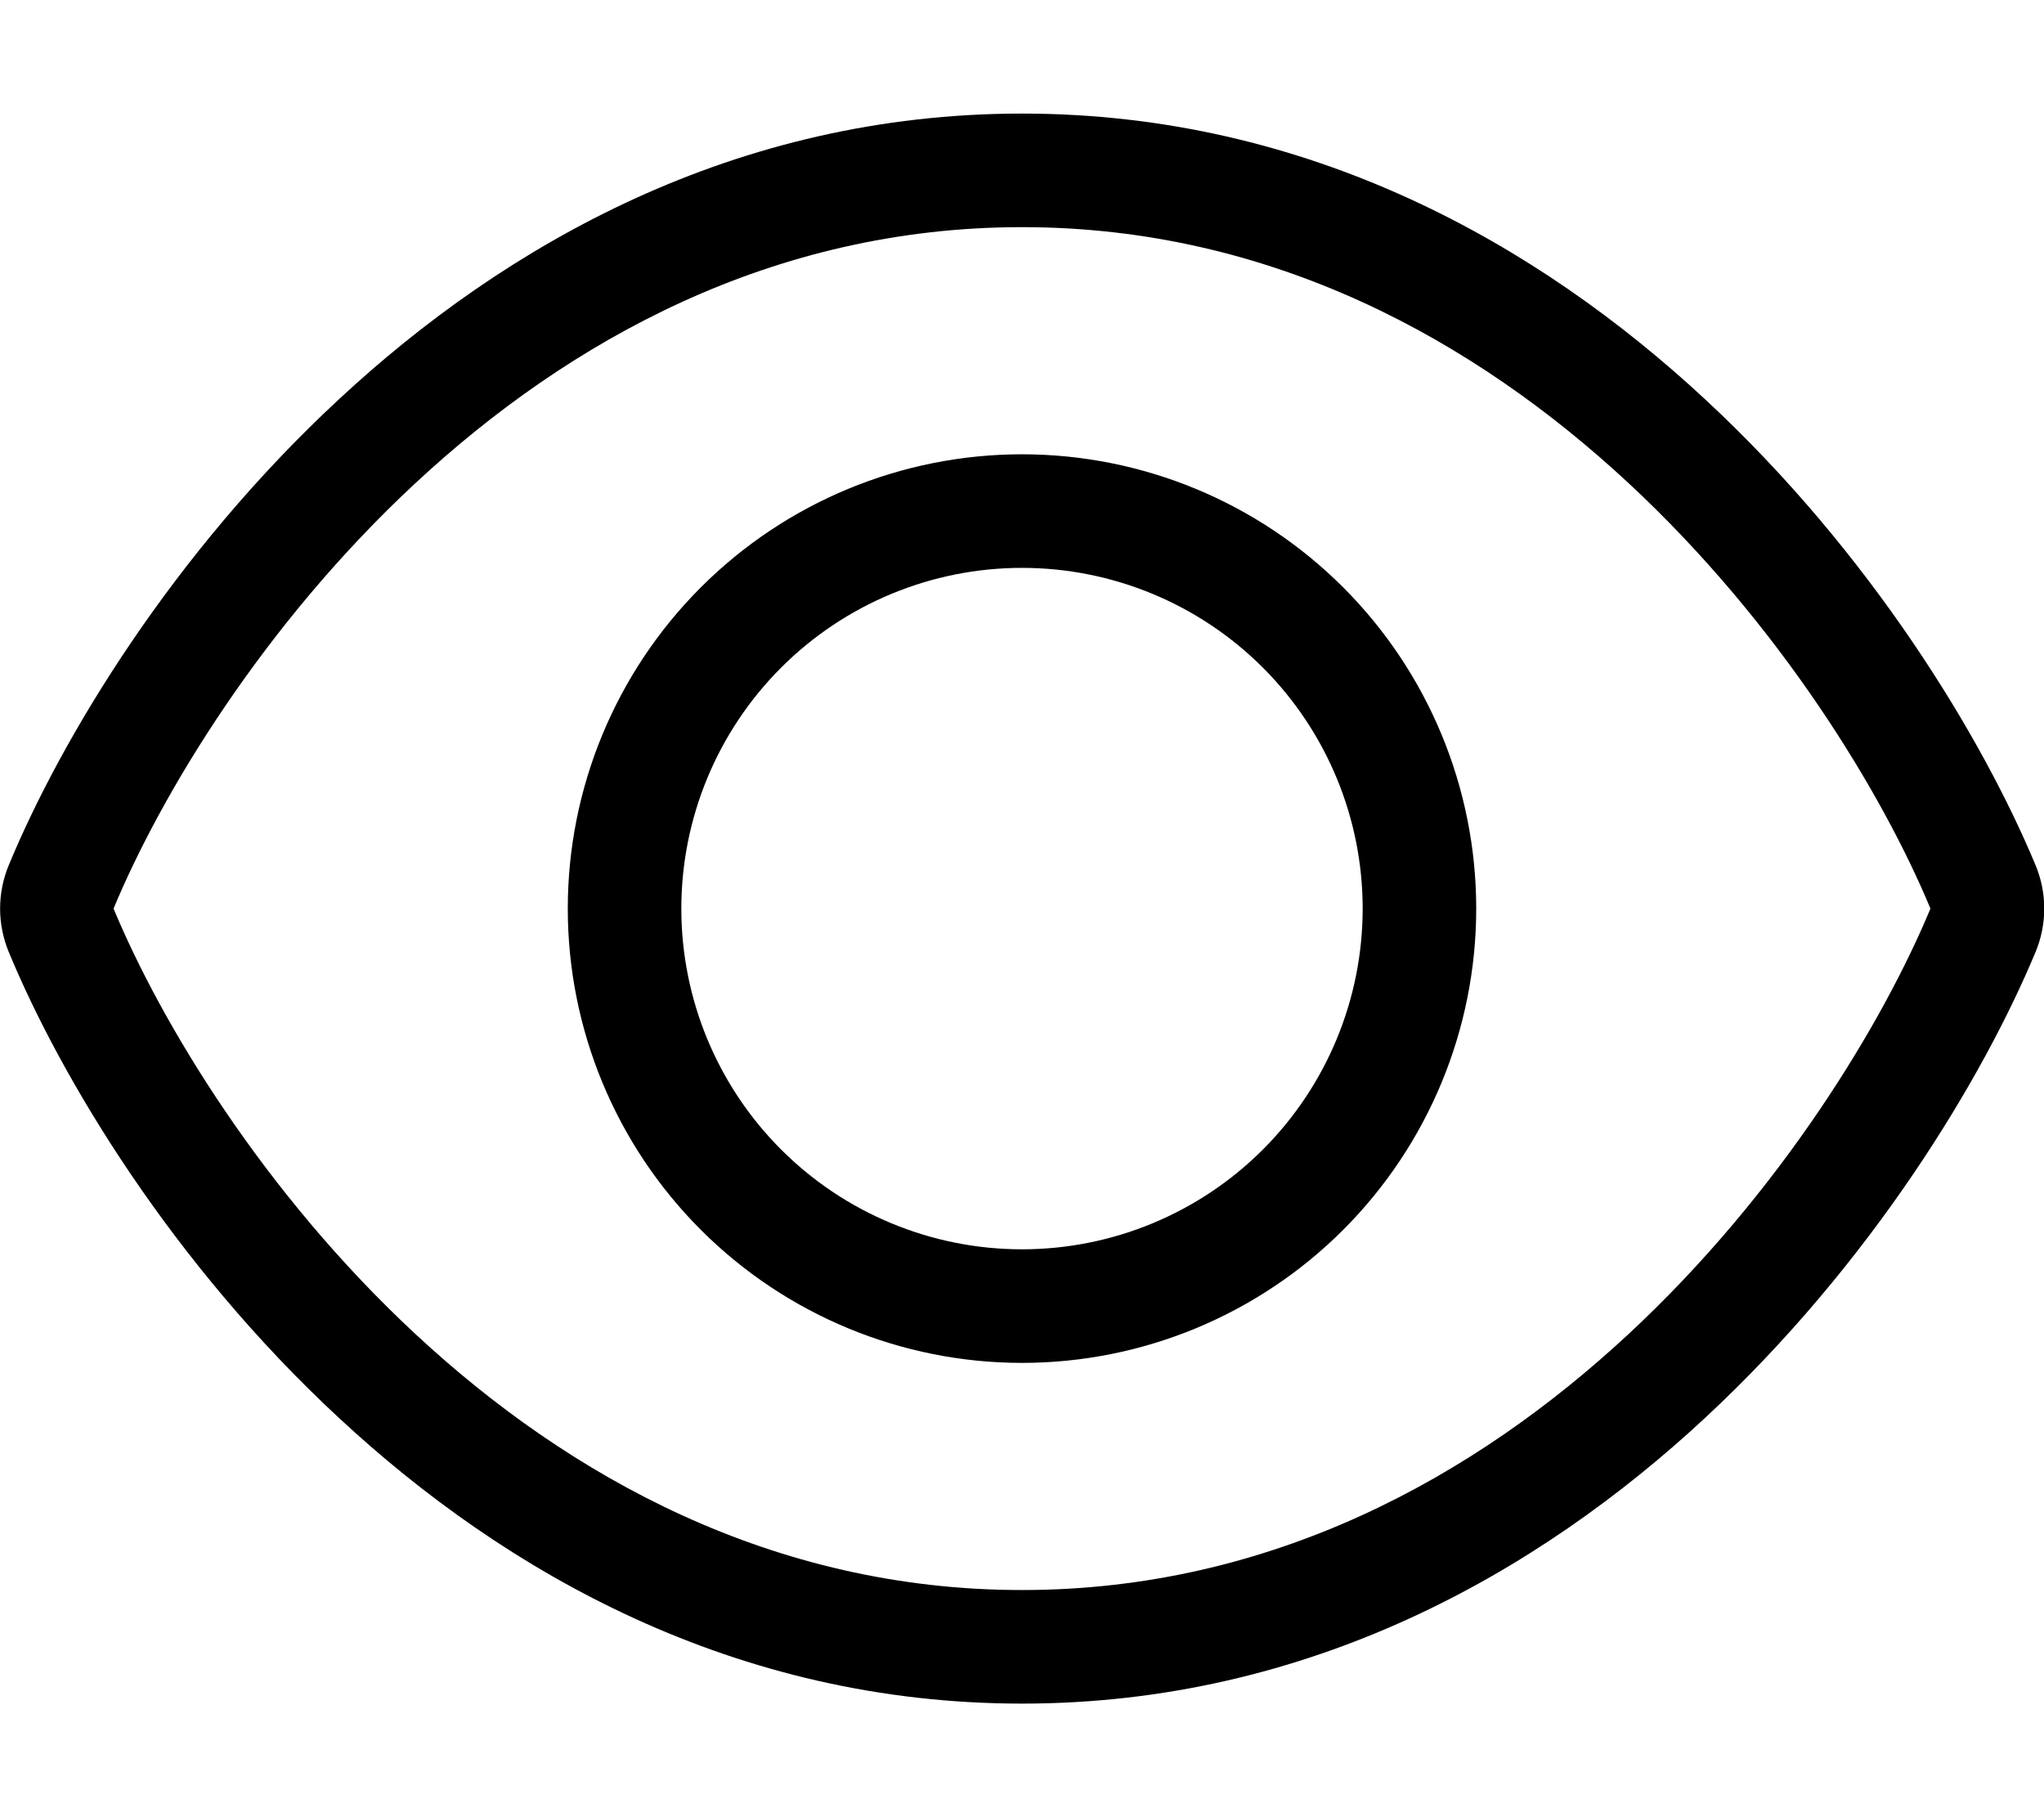 <svg width="63" height="56" viewBox="0 0 63 56" fill="none" xmlns="http://www.w3.org/2000/svg">
<g clip-path="url(#clip0_2_76)">
<path d="M12.819 14.875C17.533 10.5 23.8 7 31.5 7C39.2 7 45.467 10.5 50.181 14.875C54.895 19.25 58.045 24.5 59.5 28C58.045 31.5 54.895 36.75 50.181 41.125C45.467 45.5 39.2 49 31.5 49C23.8 49 17.533 45.5 12.819 41.125C8.105 36.75 4.955 31.5 3.5 28C4.955 24.5 8.105 19.25 12.819 14.875ZM31.5 3.5C22.663 3.5 15.586 7.525 10.434 12.316C5.316 17.062 1.892 22.75 0.273 26.655C-0.087 27.519 -0.087 28.481 0.273 29.345C1.892 33.25 5.316 38.938 10.434 43.684C15.586 48.475 22.663 52.5 31.5 52.5C40.337 52.5 47.414 48.475 52.566 43.684C57.684 38.927 61.108 33.25 62.737 29.345C63.098 28.481 63.098 27.519 62.737 26.655C61.108 22.75 57.684 17.062 52.566 12.316C47.414 7.525 40.337 3.5 31.5 3.5ZM21 28C21 25.215 22.106 22.544 24.075 20.575C26.044 18.606 28.715 17.5 31.5 17.5C34.285 17.5 36.956 18.606 38.925 20.575C40.894 22.544 42 25.215 42 28C42 30.785 40.894 33.456 38.925 35.425C36.956 37.394 34.285 38.5 31.5 38.5C28.715 38.5 26.044 37.394 24.075 35.425C22.106 33.456 21 30.785 21 28ZM45.5 28C45.5 24.287 44.025 20.726 41.4 18.101C38.774 15.475 35.213 14 31.5 14C27.787 14 24.226 15.475 21.601 18.101C18.975 20.726 17.5 24.287 17.5 28C17.5 31.713 18.975 35.274 21.601 37.9C24.226 40.525 27.787 42 31.5 42C35.213 42 38.774 40.525 41.4 37.9C44.025 35.274 45.5 31.713 45.5 28Z" fill="black"/>
</g>
<defs>
<clipPath id="clip0_2_76">
<rect width="63" height="56" fill="white"/>
</clipPath>
</defs>
</svg>
